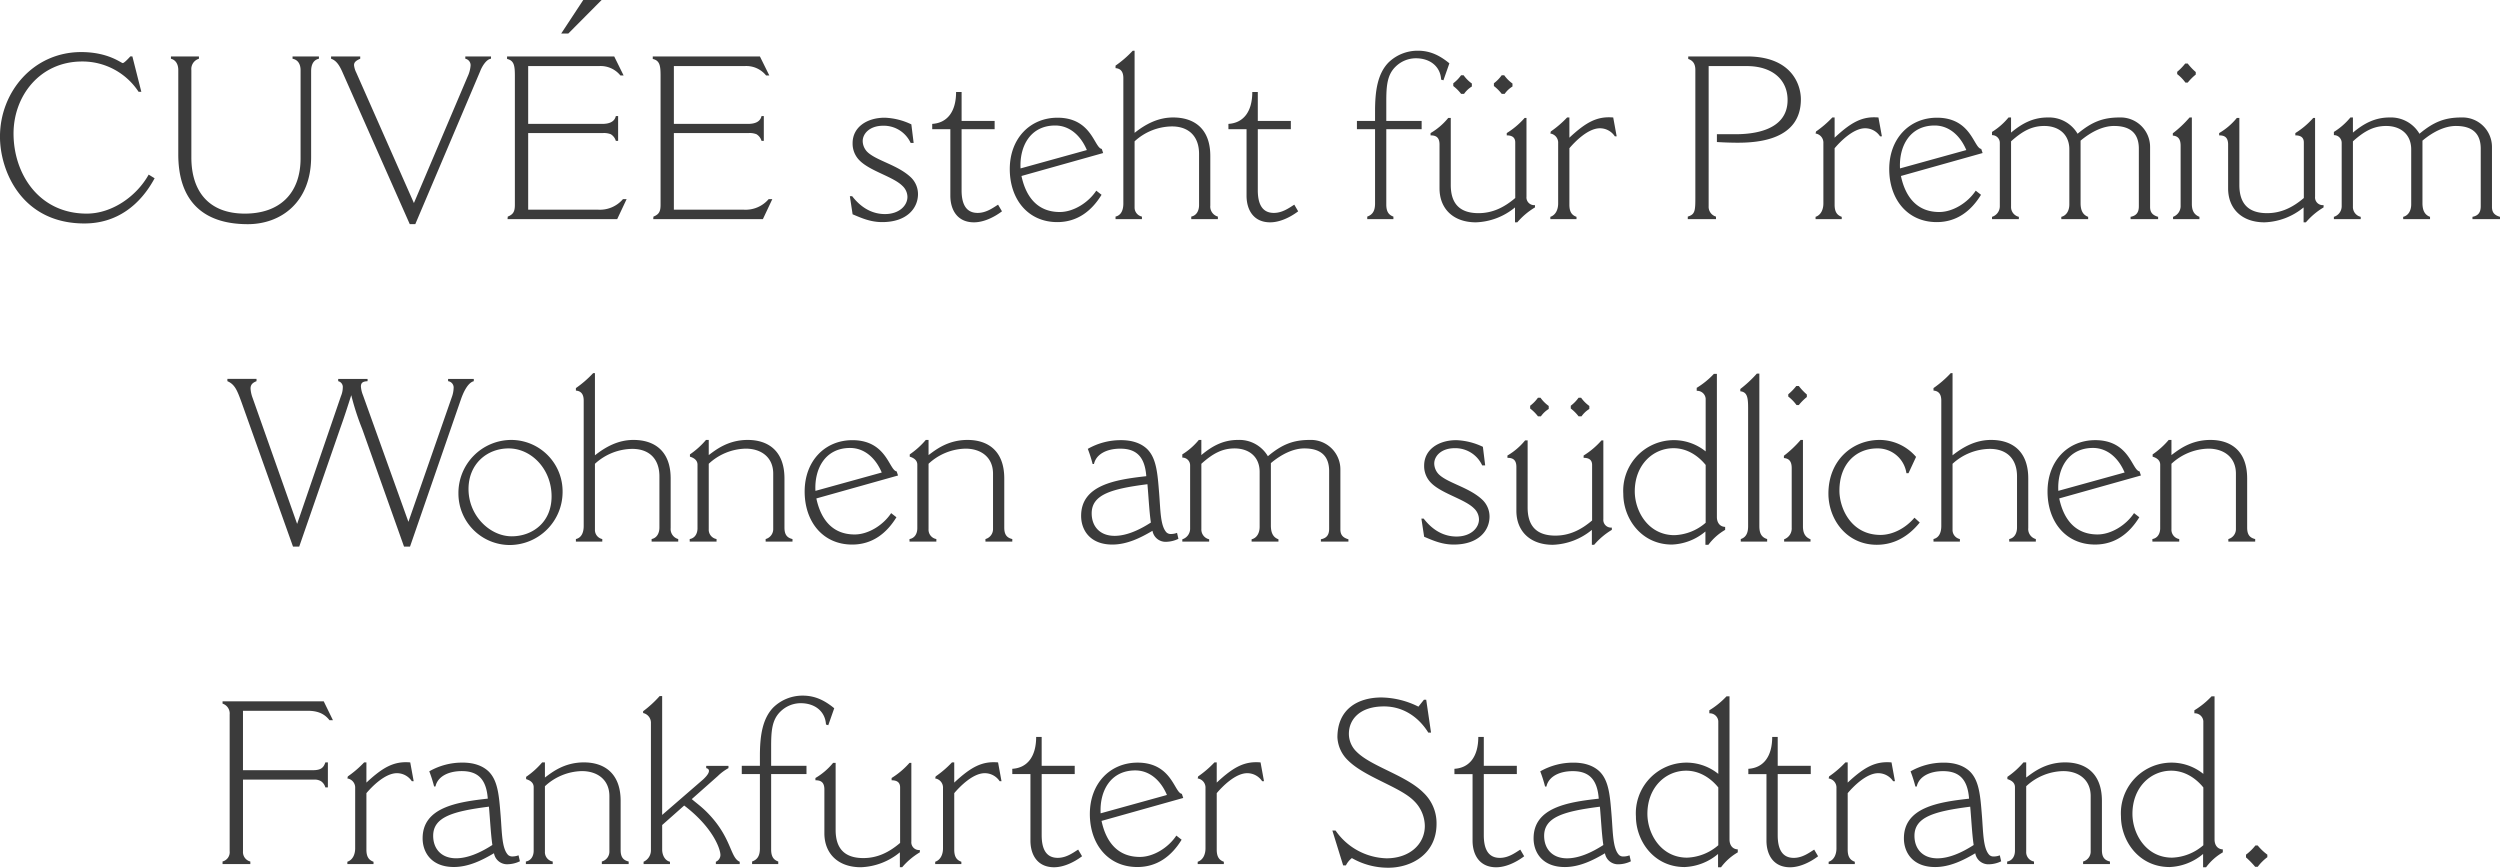 <svg xmlns="http://www.w3.org/2000/svg" width="806.304" height="279.854" viewBox="0 0 806.304 279.854">
  <path id="Path_538" data-name="Path 538" d="M189.614,39.644c-3.922,7.03-11.84,12.58-19.98,12.58-15.466,0-23.606-12.876-23.606-25.826,0-12.062,8.436-23.236,22.126-23.236a21.649,21.649,0,0,1,18.2,9.768h.888l-2.886-11.4h-.666c-.666.74-2,2.146-2.442,2.146-.518,0-4.662-3.552-13.394-3.552-15.466,0-26.2,12.876-26.2,27.306,0,10.952,6.956,27.972,27.232,27.972,10.434,0,17.982-5.92,22.644-14.578Zm46.4-37.37c1.924.37,2.59,2,2.59,3.7V34.39c0,11.4-6.808,17.834-17.982,17.834-11.544,0-17.242-7.1-17.242-18.13V5.974a3.471,3.471,0,0,1,2.442-3.7v-.74h-9.028v.74c1.7.444,2.368,2,2.368,3.626V33.132c0,14.5,7.474,22.5,22.422,22.5,10.656,0,20.424-7.03,20.424-21.682V6.27c0-2.072.74-3.626,2.516-4v-.74h-8.51Zm55.722,0a2.116,2.116,0,0,1,1.7,2.22,10.246,10.246,0,0,1-.962,3.552L275.158,48.82,256.584,6.788a7.193,7.193,0,0,1-.74-2.442c0-.962.666-1.48,2-2.072v-.74h-9.4v.74c1.776.592,2.738,2.294,3.552,4.07l21.83,49.284H275.6L296.544,6.27c.592-1.554,2-3.848,3.478-4v-.74h-8.288Zm13.468.074c2.294.518,2.516,2.22,2.516,5.55v41.44c0,2-.37,3.108-2.294,3.848L305.35,54h35.372l3.034-6.438h-1.184a9.764,9.764,0,0,1-7.918,3.4H312.01V26.25h24.05a5.983,5.983,0,0,1,2.59.37,3.672,3.672,0,0,1,1.628,2.146h.74V20.774h-.74c-.444,1.924-2.22,2.516-4.44,2.516H312.01V4.642h22.866a8.178,8.178,0,0,1,6.882,3.034h1.036L339.76,1.534H305.2Zm17.464-8.214h2.294l10.73-10.8h-5.92Zm29.526,8.214c2.294.518,2.516,2.22,2.516,5.55v41.44c0,2-.37,3.108-2.294,3.848L352.34,54h35.372l3.034-6.438h-1.184a9.764,9.764,0,0,1-7.918,3.4H359V26.25h24.05a5.983,5.983,0,0,1,2.59.37,3.672,3.672,0,0,1,1.628,2.146h.74V20.774h-.74c-.444,1.924-2.22,2.516-4.44,2.516H359V4.642h22.866a8.178,8.178,0,0,1,6.882,3.034h1.036L386.75,1.534H352.192ZM415.758,46.6l.888,5.846c2.664,1.11,5.624,2.516,9.546,2.516,7.992,0,11.544-4.514,11.544-9.028a7.5,7.5,0,0,0-2.146-5.254c-4.218-4.144-11.248-5.476-14.208-8.362a5.1,5.1,0,0,1-1.48-3.478c0-2.442,2.294-4.958,6.586-4.958a9.531,9.531,0,0,1,8.88,5.55h.962l-.74-5.994a21.612,21.612,0,0,0-8.584-2.146c-5.624,0-10.36,2.96-10.36,8.214a7.629,7.629,0,0,0,2.294,5.624c3.4,3.4,10.8,5.18,13.764,8.14a4.973,4.973,0,0,1,1.628,3.552c0,2.812-2.664,5.55-7.252,5.55-3.922,0-7.548-1.85-10.582-5.772Zm26.566-21.608h5.846v21.46c0,4.514,2.22,8.584,7.622,8.584,2.96,0,6.29-1.48,9.028-3.552l-1.258-2.146C462.008,50.3,459.788,52,456.976,52c-4,0-5.18-3.256-5.18-7.326V24.992h10.656V22.328H451.8V13H450.02c0,6.29-2.812,9.99-7.7,10.286Zm28.49,12.654c-.37-7.178,3.182-13.838,11.174-13.838,4.588,0,8.214,3.182,10.212,7.918Zm24.42,7.178c-2.59,3.922-7.4,6.882-11.766,6.882-7.03,0-10.878-4.662-12.358-11.618l26.344-7.4-.444-1.332c-2.442-.3-3.182-10.064-14.282-10.064-8.806,0-15.392,6.66-15.392,16.576,0,9.694,5.846,17.094,15.318,17.094,6.512,0,11.1-3.626,14.282-8.806ZM501.45,5.308c1.924.148,2.516,1.48,2.516,3.256v40.4c0,1.924-.592,3.774-2.516,4.218V54h8.51v-.814a2.98,2.98,0,0,1-2.368-3.034V28.914a18.051,18.051,0,0,1,12.062-4.81c5.254,0,8.732,3.034,8.732,8.88v16.5c0,1.7-.74,3.33-2.516,3.7V54h8.584v-.814a3.346,3.346,0,0,1-2.442-3.552V33.65c0-9.028-5.4-12.432-11.988-12.432-4.958,0-8.954,2.22-12.432,4.958V-.316H507a34.119,34.119,0,0,1-5.55,4.81Zm36.408,19.684H543.7v21.46c0,4.514,2.22,8.584,7.622,8.584,2.96,0,6.29-1.48,9.028-3.552L559.1,49.338C557.542,50.3,555.322,52,552.51,52c-4,0-5.18-3.256-5.18-7.326V24.992h10.656V22.328H547.33V13h-1.776c0,6.29-2.812,9.99-7.7,10.286Zm47.286-2.664H579.3v2.664h5.846V48.968c0,2.072-.592,3.552-2.516,4.218V54h8.436v-.814c-1.7-.592-2.294-1.85-2.294-3.922V24.992h11.4V22.328h-11.4v-6.29c0-5.032.3-8.51,2.886-11.1a9.351,9.351,0,0,1,6.66-2.812c4.588,0,7.918,2.664,8.14,6.882l.74.222,1.924-5.476c-2.812-2.294-5.92-4.07-10.138-4.07a13.506,13.506,0,0,0-9.472,3.774c-3.552,3.626-4.366,9.176-4.366,15.688Zm17.908,4.662c1.628,0,2.886.518,2.886,2.96V44.084c0,6.438,4.292,10.952,11.766,10.952a20.864,20.864,0,0,0,12.58-4.81v4.81h.74a23.062,23.062,0,0,1,5.7-4.81v-.74a2.493,2.493,0,0,1-2.738-2.738V21.366h-.592a25.984,25.984,0,0,1-5.772,4.884v.74c1.628,0,2.738.592,2.738,2.294V47.192c-3.552,3.034-7.326,4.884-11.84,4.884-6.586,0-8.954-3.626-8.954-9.1V21.366h-.814a21.05,21.05,0,0,1-5.7,4.884Zm20.424-15.91a13.5,13.5,0,0,1,2.516,2.516h.962a8.513,8.513,0,0,1,2.516-2.368v-.962A11.363,11.363,0,0,1,626.806,7.6h-.814a12,12,0,0,1-2.516,2.59Zm-13.1,0a13.5,13.5,0,0,1,2.516,2.516h.962a8.513,8.513,0,0,1,2.516-2.368v-.962A11.361,11.361,0,0,1,613.708,7.6h-.814a12,12,0,0,1-2.516,2.59ZM644.2,48.968c0,1.85-.74,3.7-2.516,4.292V54h8.436v-.74c-1.7-.592-2.294-1.85-2.294-3.922v-18.2c1.628-1.924,5.92-6.438,9.842-6.438a5.776,5.776,0,0,1,4.81,2.59h.592l-1.11-6.068c-5.106-.444-8.658,1.406-14.134,6.512V21.218h-.74a33.135,33.135,0,0,1-5.254,4.514l-.148.666a2.964,2.964,0,0,1,2.516,3.108ZM692.74,4.642h12.284c8.14,0,13.172,4.292,13.172,10.952,0,10.212-11.84,11.026-16.8,11.026H695.4v2.516c2.368.148,4.588.222,6.734.222,6.438,0,20.35-.888,20.35-13.986,0-4.81-3.034-13.838-17.39-13.838H686.154v.814c1.776.592,2.294,1.924,2.294,3.552V46.452c0,4.81,0,5.994-2.442,6.734V54h9.1v-.814a3.272,3.272,0,0,1-2.368-3.33Zm37,44.326c0,1.85-.74,3.7-2.516,4.292V54h8.436v-.74c-1.7-.592-2.294-1.85-2.294-3.922v-18.2c1.628-1.924,5.92-6.438,9.842-6.438a5.776,5.776,0,0,1,4.81,2.59h.592l-1.11-6.068c-5.106-.444-8.658,1.406-14.134,6.512V21.218h-.74a33.135,33.135,0,0,1-5.254,4.514l-.148.666a2.964,2.964,0,0,1,2.516,3.108Zm24.716-11.322c-.37-7.178,3.182-13.838,11.174-13.838,4.588,0,8.214,3.182,10.212,7.918Zm24.42,7.178c-2.59,3.922-7.4,6.882-11.766,6.882-7.03,0-10.878-4.662-12.358-11.618l26.344-7.4-.444-1.332c-2.442-.3-3.182-10.064-14.282-10.064-8.806,0-15.392,6.66-15.392,16.576,0,9.694,5.846,17.094,15.318,17.094,6.512,0,11.1-3.626,14.282-8.806Zm5.254-17.908a2.484,2.484,0,0,1,2.516,2.516v20.5a3.578,3.578,0,0,1-2.516,3.33V54h8.658v-.74a3.239,3.239,0,0,1-2.516-3.33V28.914c3.7-3.33,6.734-4.958,10.73-4.958,4.514,0,8.066,2.59,8.066,7.548v17.76c0,1.85-.814,3.552-2.59,4V54h8.658v-.74c-1.85-.666-2.442-2.294-2.442-4.44V28.692c3.256-2.738,7.1-4.736,10.8-4.736,5.55,0,7.992,2.664,7.992,7.326V49.856c0,1.924-.74,3.034-2.664,3.4V54h8.88v-.74c-1.776-.518-2.59-1.406-2.59-3.182V30.764a9.5,9.5,0,0,0-9.842-9.546c-5.328,0-8.954,1.406-13.542,5.254a10.662,10.662,0,0,0-9.62-5.254c-4.662,0-8.214,1.85-11.84,4.884V21.218h-.814a21.757,21.757,0,0,1-5.328,4.662ZM843.848,7.232a13.376,13.376,0,0,1,2.664,2.738h.74a17.094,17.094,0,0,1,2.59-2.59V6.566a18.054,18.054,0,0,1-2.59-2.738h-.814a17.686,17.686,0,0,1-2.59,2.664Zm-1.406,19.832c1.7.148,2.516,1.11,2.516,3.256V49.56a3.69,3.69,0,0,1-2.442,3.7V54h8.51v-.74c-1.48-.592-2.442-1.7-2.442-4.144v-27.9h-.74a36.223,36.223,0,0,1-5.4,5.106Zm14.948-.074c1.628,0,2.886.518,2.886,2.96V44.084c0,6.438,4.292,10.952,11.766,10.952a20.864,20.864,0,0,0,12.58-4.81v4.81h.74a23.062,23.062,0,0,1,5.7-4.81v-.74a2.493,2.493,0,0,1-2.738-2.738V21.366h-.592a25.984,25.984,0,0,1-5.772,4.884v.74c1.628,0,2.738.592,2.738,2.294V47.192c-3.552,3.034-7.326,4.884-11.84,4.884-6.586,0-8.954-3.626-8.954-9.1V21.366h-.814a21.05,21.05,0,0,1-5.7,4.884Zm37-.074a2.484,2.484,0,0,1,2.516,2.516v20.5a3.578,3.578,0,0,1-2.516,3.33V54h8.658v-.74a3.239,3.239,0,0,1-2.516-3.33V28.914c3.7-3.33,6.734-4.958,10.73-4.958,4.514,0,8.066,2.59,8.066,7.548v17.76c0,1.85-.814,3.552-2.59,4V54H925.4v-.74c-1.85-.666-2.442-2.294-2.442-4.44V28.692c3.256-2.738,7.1-4.736,10.8-4.736,5.55,0,7.992,2.664,7.992,7.326V49.856c0,1.924-.74,3.034-2.664,3.4V54h8.88v-.74c-1.776-.518-2.59-1.406-2.59-3.182V30.764a9.5,9.5,0,0,0-9.842-9.546c-5.328,0-8.954,1.406-13.542,5.254a10.662,10.662,0,0,0-9.62-5.254c-4.662,0-8.214,1.85-11.84,4.884V21.218h-.814a21.757,21.757,0,0,1-5.328,4.662ZM286.184,106.274a2.055,2.055,0,0,1,1.776,2.294,9.1,9.1,0,0,1-.592,2.886l-13.986,40.182L258.73,110.788a9.183,9.183,0,0,1-.666-2.812c0-1.332.814-1.628,2.146-1.7v-.74h-9.472v.74a1.916,1.916,0,0,1,1.48,2.072,7.3,7.3,0,0,1-.592,2.738L237.492,152.3l-14.356-40.626a10.268,10.268,0,0,1-.666-3.034c0-1.184.592-1.85,1.924-2.368v-.74H215v.74c2.442,1.036,3.182,3.034,4.588,6.882l16.576,46.472h2L251.4,121.444c1.332-3.7,2.294-6.734,3.552-10.656a82.444,82.444,0,0,0,3.552,10.952l13.468,37.888H273.9l16.5-47.73c.592-1.628,2-5.106,4.07-5.624v-.74h-8.288ZM306.09,159.11a17.118,17.118,0,0,0,17.02-17.02,16.6,16.6,0,0,0-16.5-16.872,17.1,17.1,0,0,0-17.094,17.316A16.593,16.593,0,0,0,306.09,159.11Zm.592-2.812c-6.956,0-13.912-6.586-13.912-15.244,0-8.066,5.92-13.1,12.95-13.1,7.252,0,13.838,6.586,13.838,15.466C319.558,151.858,313.342,156.3,306.682,156.3Zm20.72-46.99c1.924.148,2.516,1.48,2.516,3.256v40.4c0,1.924-.592,3.774-2.516,4.218V158h8.51v-.814a2.98,2.98,0,0,1-2.368-3.034V132.914a18.051,18.051,0,0,1,12.062-4.81c5.254,0,8.732,3.034,8.732,8.88v16.5c0,1.7-.74,3.33-2.516,3.7V158h8.584v-.814a3.346,3.346,0,0,1-2.442-3.552V137.65c0-9.028-5.4-12.432-11.988-12.432-4.958,0-8.954,2.22-12.432,4.958V103.684h-.592a34.119,34.119,0,0,1-5.55,4.81Zm39.22,44.4c0,1.7-.814,3.182-2.516,3.478V158h8.658v-.814A3.052,3.052,0,0,1,370.248,154v-21.09a18.013,18.013,0,0,1,11.914-4.884c4.958,0,8.88,2.738,8.88,8.066v17.76a3.314,3.314,0,0,1-2.442,3.33V158h8.658v-.814c-1.924-.444-2.59-1.628-2.59-3.7V137.65c0-9.176-5.55-12.432-11.84-12.432-6.364,0-10.286,3.182-12.58,4.884v-4.884h-.888a25.936,25.936,0,0,1-5.18,4.662v.74c1.258.37,2.442,1.11,2.442,2.59Zm38.036-12.062c-.37-7.178,3.182-13.838,11.174-13.838,4.588,0,8.214,3.182,10.212,7.918Zm24.42,7.178c-2.59,3.922-7.4,6.882-11.766,6.882-7.03,0-10.878-4.662-12.358-11.618l26.344-7.4-.444-1.332c-2.442-.3-3.182-10.064-14.282-10.064-8.806,0-15.392,6.66-15.392,16.576,0,9.694,5.846,17.094,15.318,17.094,6.512,0,11.1-3.626,14.282-8.806Zm8.436,4.884c0,1.7-.814,3.182-2.516,3.478V158h8.658v-.814A3.052,3.052,0,0,1,441.14,154v-21.09a18.013,18.013,0,0,1,11.914-4.884c4.958,0,8.88,2.738,8.88,8.066v17.76a3.314,3.314,0,0,1-2.442,3.33V158h8.658v-.814c-1.924-.444-2.59-1.628-2.59-3.7V137.65c0-9.176-5.55-12.432-11.84-12.432-6.364,0-10.286,3.182-12.58,4.884v-4.884h-.888a25.936,25.936,0,0,1-5.18,4.662v.74c1.258.37,2.442,1.11,2.442,2.59Zm75.332-1.85c-4,2.59-8.066,4.292-11.692,4.292-4.884,0-7.4-3.182-7.4-7.252,0-6.068,6.364-7.918,17.982-9.4C512.106,143.644,512.328,148.38,512.846,151.858Zm-18.352-18.87c.666-3.108,4-4.958,8.51-4.958,5.476,0,7.918,2.96,8.362,8.88-10.064,1.11-21.016,2.886-21.016,12.8,0,4.588,2.886,9.25,10.064,9.25,4.81,0,9.176-2.22,12.95-4.44a4.272,4.272,0,0,0,4.44,3.552,9.477,9.477,0,0,0,3.922-.962l-.444-1.924a5.489,5.489,0,0,1-1.85.37,2.082,2.082,0,0,1-1.48-.444c-2.072-2.072-2-7.252-2.442-12.728-.518-6.512-.888-11.248-3.848-14.208-2.072-2-5.032-2.886-8.436-2.886A21.456,21.456,0,0,0,492.5,128.1a41.422,41.422,0,0,1,1.554,4.884Zm28.49-2.072a2.484,2.484,0,0,1,2.516,2.516v20.5a3.578,3.578,0,0,1-2.516,3.33V158h8.658v-.74a3.239,3.239,0,0,1-2.516-3.33V132.914c3.7-3.33,6.734-4.958,10.73-4.958,4.514,0,8.066,2.59,8.066,7.548v17.76c0,1.85-.814,3.552-2.59,4V158h8.658v-.74c-1.85-.666-2.442-2.294-2.442-4.44V132.692c3.256-2.738,7.1-4.736,10.8-4.736,5.55,0,7.992,2.664,7.992,7.326v18.574c0,1.924-.74,3.034-2.664,3.4V158h8.88v-.74c-1.776-.518-2.59-1.406-2.59-3.182V134.764a9.5,9.5,0,0,0-9.842-9.546c-5.328,0-8.954,1.406-13.542,5.254a10.662,10.662,0,0,0-9.62-5.254c-4.662,0-8.214,1.85-11.84,4.884v-4.884h-.814a21.757,21.757,0,0,1-5.328,4.662ZM600.092,150.6l.888,5.846c2.664,1.11,5.624,2.516,9.546,2.516,7.992,0,11.544-4.514,11.544-9.028a7.5,7.5,0,0,0-2.146-5.254c-4.218-4.144-11.248-5.476-14.208-8.362a5.1,5.1,0,0,1-1.48-3.478c0-2.442,2.294-4.958,6.586-4.958a9.531,9.531,0,0,1,8.88,5.55h.962l-.74-5.994a21.612,21.612,0,0,0-8.584-2.146c-5.624,0-10.36,2.96-10.36,8.214a7.629,7.629,0,0,0,2.294,5.624c3.4,3.4,10.8,5.18,13.764,8.14a4.973,4.973,0,0,1,1.628,3.552c0,2.812-2.664,5.55-7.252,5.55-3.922,0-7.548-1.85-10.582-5.772Zm27.75-19.61c1.628,0,2.886.518,2.886,2.96v14.134c0,6.438,4.292,10.952,11.766,10.952a20.864,20.864,0,0,0,12.58-4.81v4.81h.74a23.062,23.062,0,0,1,5.7-4.81v-.74a2.493,2.493,0,0,1-2.738-2.738V125.366h-.592a25.984,25.984,0,0,1-5.772,4.884v.74c1.628,0,2.738.592,2.738,2.294v17.908c-3.552,3.034-7.326,4.884-11.84,4.884-6.586,0-8.954-3.626-8.954-9.1V125.366h-.814a21.051,21.051,0,0,1-5.7,4.884Zm20.424-15.91a13.5,13.5,0,0,1,2.516,2.516h.962a8.513,8.513,0,0,1,2.516-2.368v-.962A11.363,11.363,0,0,1,651.6,111.6h-.814a12,12,0,0,1-2.516,2.59Zm-13.1,0a13.5,13.5,0,0,1,2.516,2.516h.962a8.513,8.513,0,0,1,2.516-2.368v-.962A11.361,11.361,0,0,1,638.5,111.6h-.814a12,12,0,0,1-2.516,2.59Zm56.61,36.852a16.231,16.231,0,0,1-10.064,4c-8.436,0-12.8-7.7-12.8-14.134,0-8.51,5.846-13.912,12.506-13.912,4.07,0,7.7,2.146,10.36,5.4Zm-2.886-42.55a2.754,2.754,0,0,1,2.886,2.516v17.02a16.329,16.329,0,0,0-26.566,13.69c0,7.918,5.772,16.354,15.688,16.354a17.8,17.8,0,0,0,10.8-4.218v4.292h.962a17.807,17.807,0,0,1,5.4-4.81v-.962c-1.85-.074-2.664-1.554-2.664-3.182V103.906h-.962a26.341,26.341,0,0,1-5.55,4.514Zm14.06.148c2.22.222,2.516,2,2.516,5.328v38.184c0,1.554-.3,3.478-2.368,4.144V158h8.51v-.814c-2.22-.666-2.516-2.442-2.516-4.292V103.832h-.814a38.9,38.9,0,0,1-5.328,4.958Zm15.466,1.7a13.376,13.376,0,0,1,2.664,2.738h.74a17.093,17.093,0,0,1,2.59-2.59v-.814a18.054,18.054,0,0,1-2.59-2.738h-.814a17.686,17.686,0,0,1-2.59,2.664Zm-1.406,19.832c1.7.148,2.516,1.11,2.516,3.256v19.24a3.69,3.69,0,0,1-2.442,3.7V158h8.51v-.74c-1.48-.592-2.442-1.7-2.442-4.144v-27.9h-.74a36.223,36.223,0,0,1-5.4,5.106Zm42.106,19.24c-2.812,3.33-6.956,5.55-10.952,5.55-9.472,0-13.246-8.584-13.246-14.282,0-8.954,5.7-13.616,12.136-13.616a9.333,9.333,0,0,1,9.472,7.992h.666l2.442-5.254a15.606,15.606,0,0,0-11.692-5.476c-8.954,0-16.576,6.66-16.576,17.316,0,8.214,5.772,16.5,15.614,16.5,5.476,0,10.138-2.59,13.838-7.178Zm6.142-41c1.924.148,2.516,1.48,2.516,3.256v40.4c0,1.924-.592,3.774-2.516,4.218V158h8.51v-.814a2.98,2.98,0,0,1-2.368-3.034V132.914a18.051,18.051,0,0,1,12.062-4.81c5.254,0,8.732,3.034,8.732,8.88v16.5c0,1.7-.74,3.33-2.516,3.7V158h8.584v-.814a3.346,3.346,0,0,1-2.442-3.552V137.65c0-9.028-5.4-12.432-11.988-12.432-4.958,0-8.954,2.22-12.432,4.958V103.684h-.592a34.12,34.12,0,0,1-5.55,4.81Zm40.256,32.338c-.37-7.178,3.182-13.838,11.174-13.838,4.588,0,8.214,3.182,10.212,7.918Zm24.42,7.178c-2.59,3.922-7.4,6.882-11.766,6.882-7.03,0-10.878-4.662-12.358-11.618l26.344-7.4-.444-1.332c-2.442-.3-3.182-10.064-14.282-10.064-8.806,0-15.392,6.66-15.392,16.576,0,9.694,5.846,17.094,15.318,17.094,6.512,0,11.1-3.626,14.282-8.806Zm8.436,4.884c0,1.7-.814,3.182-2.516,3.478V158h8.658v-.814A3.052,3.052,0,0,1,842,154v-21.09a18.013,18.013,0,0,1,11.914-4.884c4.958,0,8.88,2.738,8.88,8.066v17.76a3.314,3.314,0,0,1-2.442,3.33V158h8.658v-.814c-1.924-.444-2.59-1.628-2.59-3.7V137.65c0-9.176-5.55-12.432-11.84-12.432-6.364,0-10.286,3.182-12.58,4.884v-4.884h-.888a25.935,25.935,0,0,1-5.18,4.662v.74c1.258.37,2.442,1.11,2.442,2.59Zm-624.93,56.566a3.333,3.333,0,0,1,2.294,3.478v44.1a3.086,3.086,0,0,1-2.294,3.33V262H222.4v-.814a3.132,3.132,0,0,1-2.368-3.256V234.768h22.866a4.057,4.057,0,0,1,2.294.518,3.574,3.574,0,0,1,1.406,2h.814v-8.066h-.814c-.592,1.776-1.48,2.516-4.07,2.516h-22.5V212.568h20.72c2.96,0,5.328.666,7.178,3.034h1.11l-2.96-6.068H213.442Zm42.772,46.694c0,1.85-.74,3.7-2.516,4.292V262h8.436v-.74c-1.7-.592-2.294-1.85-2.294-3.922v-18.2c1.628-1.924,5.92-6.438,9.842-6.438a5.776,5.776,0,0,1,4.81,2.59h.592l-1.11-6.068c-5.106-.444-8.658,1.406-14.134,6.512v-6.512h-.74a33.133,33.133,0,0,1-5.254,4.514l-.148.666a2.964,2.964,0,0,1,2.516,3.108Zm44.252-1.11c-4,2.59-8.066,4.292-11.692,4.292-4.884,0-7.4-3.182-7.4-7.252,0-6.068,6.364-7.918,17.982-9.4C299.726,247.644,299.948,252.38,300.466,255.858Zm-18.352-18.87c.666-3.108,4-4.958,8.51-4.958,5.476,0,7.918,2.96,8.362,8.88-10.064,1.11-21.016,2.886-21.016,12.8,0,4.588,2.886,9.25,10.064,9.25,4.81,0,9.176-2.22,12.95-4.44a4.272,4.272,0,0,0,4.44,3.552,9.477,9.477,0,0,0,3.922-.962l-.444-1.924a5.489,5.489,0,0,1-1.85.37,2.082,2.082,0,0,1-1.48-.444c-2.072-2.072-2-7.252-2.442-12.728-.518-6.512-.888-11.248-3.848-14.208-2.072-2-5.032-2.886-8.436-2.886a21.456,21.456,0,0,0-10.73,2.812,41.422,41.422,0,0,1,1.554,4.884Zm31.672,20.72c0,1.7-.814,3.182-2.516,3.478V262h8.658v-.814A3.052,3.052,0,0,1,317.412,258v-21.09a18.013,18.013,0,0,1,11.914-4.884c4.958,0,8.88,2.738,8.88,8.066v17.76a3.314,3.314,0,0,1-2.442,3.33V262h8.658v-.814c-1.924-.444-2.59-1.628-2.59-3.7V241.65c0-9.176-5.55-12.432-11.84-12.432-6.364,0-10.286,3.182-12.58,4.884v-4.884h-.888a25.936,25.936,0,0,1-5.18,4.662v.74c1.258.37,2.442,1.11,2.442,2.59Zm35.3-44.4a3.2,3.2,0,0,1,2.516,3.256v41a4.017,4.017,0,0,1-2.368,3.7V262h8.51v-.74c-1.628-.37-2.516-2.146-2.516-3.922V249.42l7.1-6.29c9.25,7.03,11.692,13.986,11.692,15.984a2.388,2.388,0,0,1-1.48,2.146V262h7.7v-.74c-3.182-1.332-2.516-7.918-10.656-16.058-1.776-1.776-3.256-2.812-4.81-4.144l8.436-7.474a15.56,15.56,0,0,1,3.4-2.516v-.74h-7.178v.74q.888.222.888.888c0,.666-.592,1.554-1.85,2.738l-13.246,11.47V207.832h-.814a35.347,35.347,0,0,1-5.328,4.884Zm37.666,17.02H380.9v2.664h5.846v23.976c0,2.072-.592,3.552-2.516,4.218V262h8.436v-.814c-1.7-.592-2.294-1.85-2.294-3.922V232.992h11.4v-2.664h-11.4v-6.29c0-5.032.3-8.51,2.886-11.1a9.351,9.351,0,0,1,6.66-2.812c4.588,0,7.918,2.664,8.14,6.882l.74.222,1.924-5.476c-2.812-2.294-5.92-4.07-10.138-4.07a13.506,13.506,0,0,0-9.472,3.774c-3.552,3.626-4.366,9.176-4.366,15.688Zm17.908,4.662c1.628,0,2.886.518,2.886,2.96v14.134c0,6.438,4.292,10.952,11.766,10.952a20.864,20.864,0,0,0,12.58-4.81v4.81h.74a23.062,23.062,0,0,1,5.7-4.81v-.74a2.493,2.493,0,0,1-2.738-2.738V229.366H435a25.985,25.985,0,0,1-5.772,4.884v.74c1.628,0,2.738.592,2.738,2.294v17.908c-3.552,3.034-7.326,4.884-11.84,4.884-6.586,0-8.954-3.626-8.954-9.1V229.366h-.814a21.051,21.051,0,0,1-5.7,4.884ZM445.8,256.968c0,1.85-.74,3.7-2.516,4.292V262h8.436v-.74c-1.7-.592-2.294-1.85-2.294-3.922v-18.2c1.628-1.924,5.92-6.438,9.842-6.438a5.776,5.776,0,0,1,4.81,2.59h.592l-1.11-6.068c-5.106-.444-8.658,1.406-14.134,6.512v-6.512h-.74a33.133,33.133,0,0,1-5.254,4.514l-.148.666a2.964,2.964,0,0,1,2.516,3.108Zm22.348-23.976H474v21.46c0,4.514,2.22,8.584,7.622,8.584,2.96,0,6.29-1.48,9.028-3.552l-1.258-2.146c-1.554.962-3.774,2.664-6.586,2.664-4,0-5.18-3.256-5.18-7.326V232.992h10.656v-2.664H477.622V221h-1.776c0,6.29-2.812,9.99-7.7,10.286Zm28.49,12.654c-.37-7.178,3.182-13.838,11.174-13.838,4.588,0,8.214,3.182,10.212,7.918Zm24.42,7.178c-2.59,3.922-7.4,6.882-11.766,6.882-7.03,0-10.878-4.662-12.358-11.618l26.344-7.4-.444-1.332c-2.442-.3-3.182-10.064-14.282-10.064-8.806,0-15.392,6.66-15.392,16.576,0,9.694,5.846,17.094,15.318,17.094,6.512,0,11.1-3.626,14.282-8.806Zm9.4,4.144c0,1.85-.74,3.7-2.516,4.292V262h8.436v-.74c-1.7-.592-2.294-1.85-2.294-3.922v-18.2c1.628-1.924,5.92-6.438,9.842-6.438a5.776,5.776,0,0,1,4.81,2.59h.592l-1.11-6.068c-5.106-.444-8.658,1.406-14.134,6.512v-6.512h-.74a33.135,33.135,0,0,1-5.254,4.514l-.148.666a2.964,2.964,0,0,1,2.516,3.108ZM571.38,251.2l3.478,11.248h.888a6.929,6.929,0,0,1,1.924-2.368,23.371,23.371,0,0,0,11.766,3.108c7.474,0,15.54-4.44,15.54-14.134a13.5,13.5,0,0,0-4.218-10.064c-5.624-5.624-16.8-8.436-21.534-13.172a8.021,8.021,0,0,1-2.516-5.846c0-4.44,3.33-8.806,11.322-8.806,6.512,0,11.4,3.774,14.282,8.436h.888l-1.554-10.582h-.74l-1.776,2.22a27.515,27.515,0,0,0-11.914-2.96c-7.548,0-14.208,3.7-14.208,12.876a11.008,11.008,0,0,0,3.4,7.4c5.4,5.4,16.724,8.51,21.238,13.024a11.487,11.487,0,0,1,3.552,8.14c0,5.846-4.884,10.434-12.358,10.434a20.661,20.661,0,0,1-16.428-8.954Zm39.368-18.2h5.846v21.46c0,4.514,2.22,8.584,7.622,8.584,2.96,0,6.29-1.48,9.028-3.552l-1.258-2.146c-1.554.962-3.774,2.664-6.586,2.664-4,0-5.18-3.256-5.18-7.326V232.992h10.656v-2.664H620.22V221h-1.776c0,6.29-2.812,9.99-7.7,10.286Zm48.026,22.866c-4,2.59-8.066,4.292-11.692,4.292-4.884,0-7.4-3.182-7.4-7.252,0-6.068,6.364-7.918,17.982-9.4C658.034,247.644,658.256,252.38,658.774,255.858Zm-18.352-18.87c.666-3.108,4-4.958,8.51-4.958,5.476,0,7.918,2.96,8.362,8.88-10.064,1.11-21.016,2.886-21.016,12.8,0,4.588,2.886,9.25,10.064,9.25,4.81,0,9.176-2.22,12.95-4.44a4.272,4.272,0,0,0,4.44,3.552,9.477,9.477,0,0,0,3.922-.962l-.444-1.924a5.489,5.489,0,0,1-1.85.37,2.082,2.082,0,0,1-1.48-.444c-2.072-2.072-2-7.252-2.442-12.728-.518-6.512-.888-11.248-3.848-14.208-2.072-2-5.032-2.886-8.436-2.886a21.456,21.456,0,0,0-10.73,2.812,41.428,41.428,0,0,1,1.554,4.884Zm55.426,18.944a16.232,16.232,0,0,1-10.064,4c-8.436,0-12.8-7.7-12.8-14.134,0-8.51,5.846-13.912,12.506-13.912,4.07,0,7.7,2.146,10.36,5.4Zm-2.886-42.55a2.754,2.754,0,0,1,2.886,2.516v17.02a16.329,16.329,0,0,0-26.566,13.69c0,7.918,5.772,16.354,15.688,16.354a17.8,17.8,0,0,0,10.8-4.218v4.292h.962a17.808,17.808,0,0,1,5.4-4.81v-.962c-1.85-.074-2.664-1.554-2.664-3.182V207.906h-.962a26.341,26.341,0,0,1-5.55,4.514Zm12.58,19.61h5.846v21.46c0,4.514,2.22,8.584,7.622,8.584,2.96,0,6.29-1.48,9.028-3.552l-1.258-2.146c-1.554.962-3.774,2.664-6.586,2.664-4,0-5.18-3.256-5.18-7.326V232.992H725.67v-2.664H715.014V221h-1.776c0,6.29-2.812,9.99-7.7,10.286Zm28.416,23.976c0,1.85-.74,3.7-2.516,4.292V262h8.436v-.74c-1.7-.592-2.294-1.85-2.294-3.922v-18.2c1.628-1.924,5.92-6.438,9.842-6.438a5.776,5.776,0,0,1,4.81,2.59h.592l-1.11-6.068c-5.106-.444-8.658,1.406-14.134,6.512v-6.512h-.74a33.135,33.135,0,0,1-5.254,4.514l-.148.666a2.964,2.964,0,0,1,2.516,3.108Zm44.252-1.11c-4,2.59-8.066,4.292-11.692,4.292-4.884,0-7.4-3.182-7.4-7.252,0-6.068,6.364-7.918,17.982-9.4C777.47,247.644,777.692,252.38,778.21,255.858Zm-18.352-18.87c.666-3.108,4-4.958,8.51-4.958,5.476,0,7.918,2.96,8.362,8.88-10.064,1.11-21.016,2.886-21.016,12.8,0,4.588,2.886,9.25,10.064,9.25,4.81,0,9.176-2.22,12.95-4.44a4.272,4.272,0,0,0,4.44,3.552,9.477,9.477,0,0,0,3.922-.962l-.444-1.924a5.489,5.489,0,0,1-1.85.37,2.082,2.082,0,0,1-1.48-.444c-2.072-2.072-2-7.252-2.442-12.728-.518-6.512-.888-11.248-3.848-14.208-2.072-2-5.032-2.886-8.436-2.886a21.456,21.456,0,0,0-10.73,2.812,41.428,41.428,0,0,1,1.554,4.884Zm31.672,20.72c0,1.7-.814,3.182-2.516,3.478V262h8.658v-.814A3.052,3.052,0,0,1,795.156,258v-21.09a18.013,18.013,0,0,1,11.914-4.884c4.958,0,8.88,2.738,8.88,8.066v17.76a3.314,3.314,0,0,1-2.442,3.33V262h8.658v-.814c-1.924-.444-2.59-1.628-2.59-3.7V241.65c0-9.176-5.55-12.432-11.84-12.432-6.364,0-10.286,3.182-12.58,4.884v-4.884h-.888a25.935,25.935,0,0,1-5.18,4.662v.74c1.258.37,2.442,1.11,2.442,2.59Zm60.754-1.776a16.231,16.231,0,0,1-10.064,4c-8.436,0-12.8-7.7-12.8-14.134,0-8.51,5.846-13.912,12.506-13.912,4.07,0,7.7,2.146,10.36,5.4Zm-2.886-42.55a2.754,2.754,0,0,1,2.886,2.516v17.02a16.329,16.329,0,0,0-26.566,13.69c0,7.918,5.772,16.354,15.688,16.354a17.8,17.8,0,0,0,10.8-4.218v4.292h.962a17.807,17.807,0,0,1,5.4-4.81v-.962c-1.85-.074-2.664-1.554-2.664-3.182V207.906h-.962a26.341,26.341,0,0,1-5.55,4.514Zm16.65,46.472a28.273,28.273,0,0,1,2.96,3.034h.814a15.42,15.42,0,0,1,3.108-3.108v-.814a16.894,16.894,0,0,1-3.108-2.96h-.74a16.5,16.5,0,0,1-3.034,2.96Z" transform="translate(-141.662 16.67)" fill="#3b3b3b"/>
</svg>
